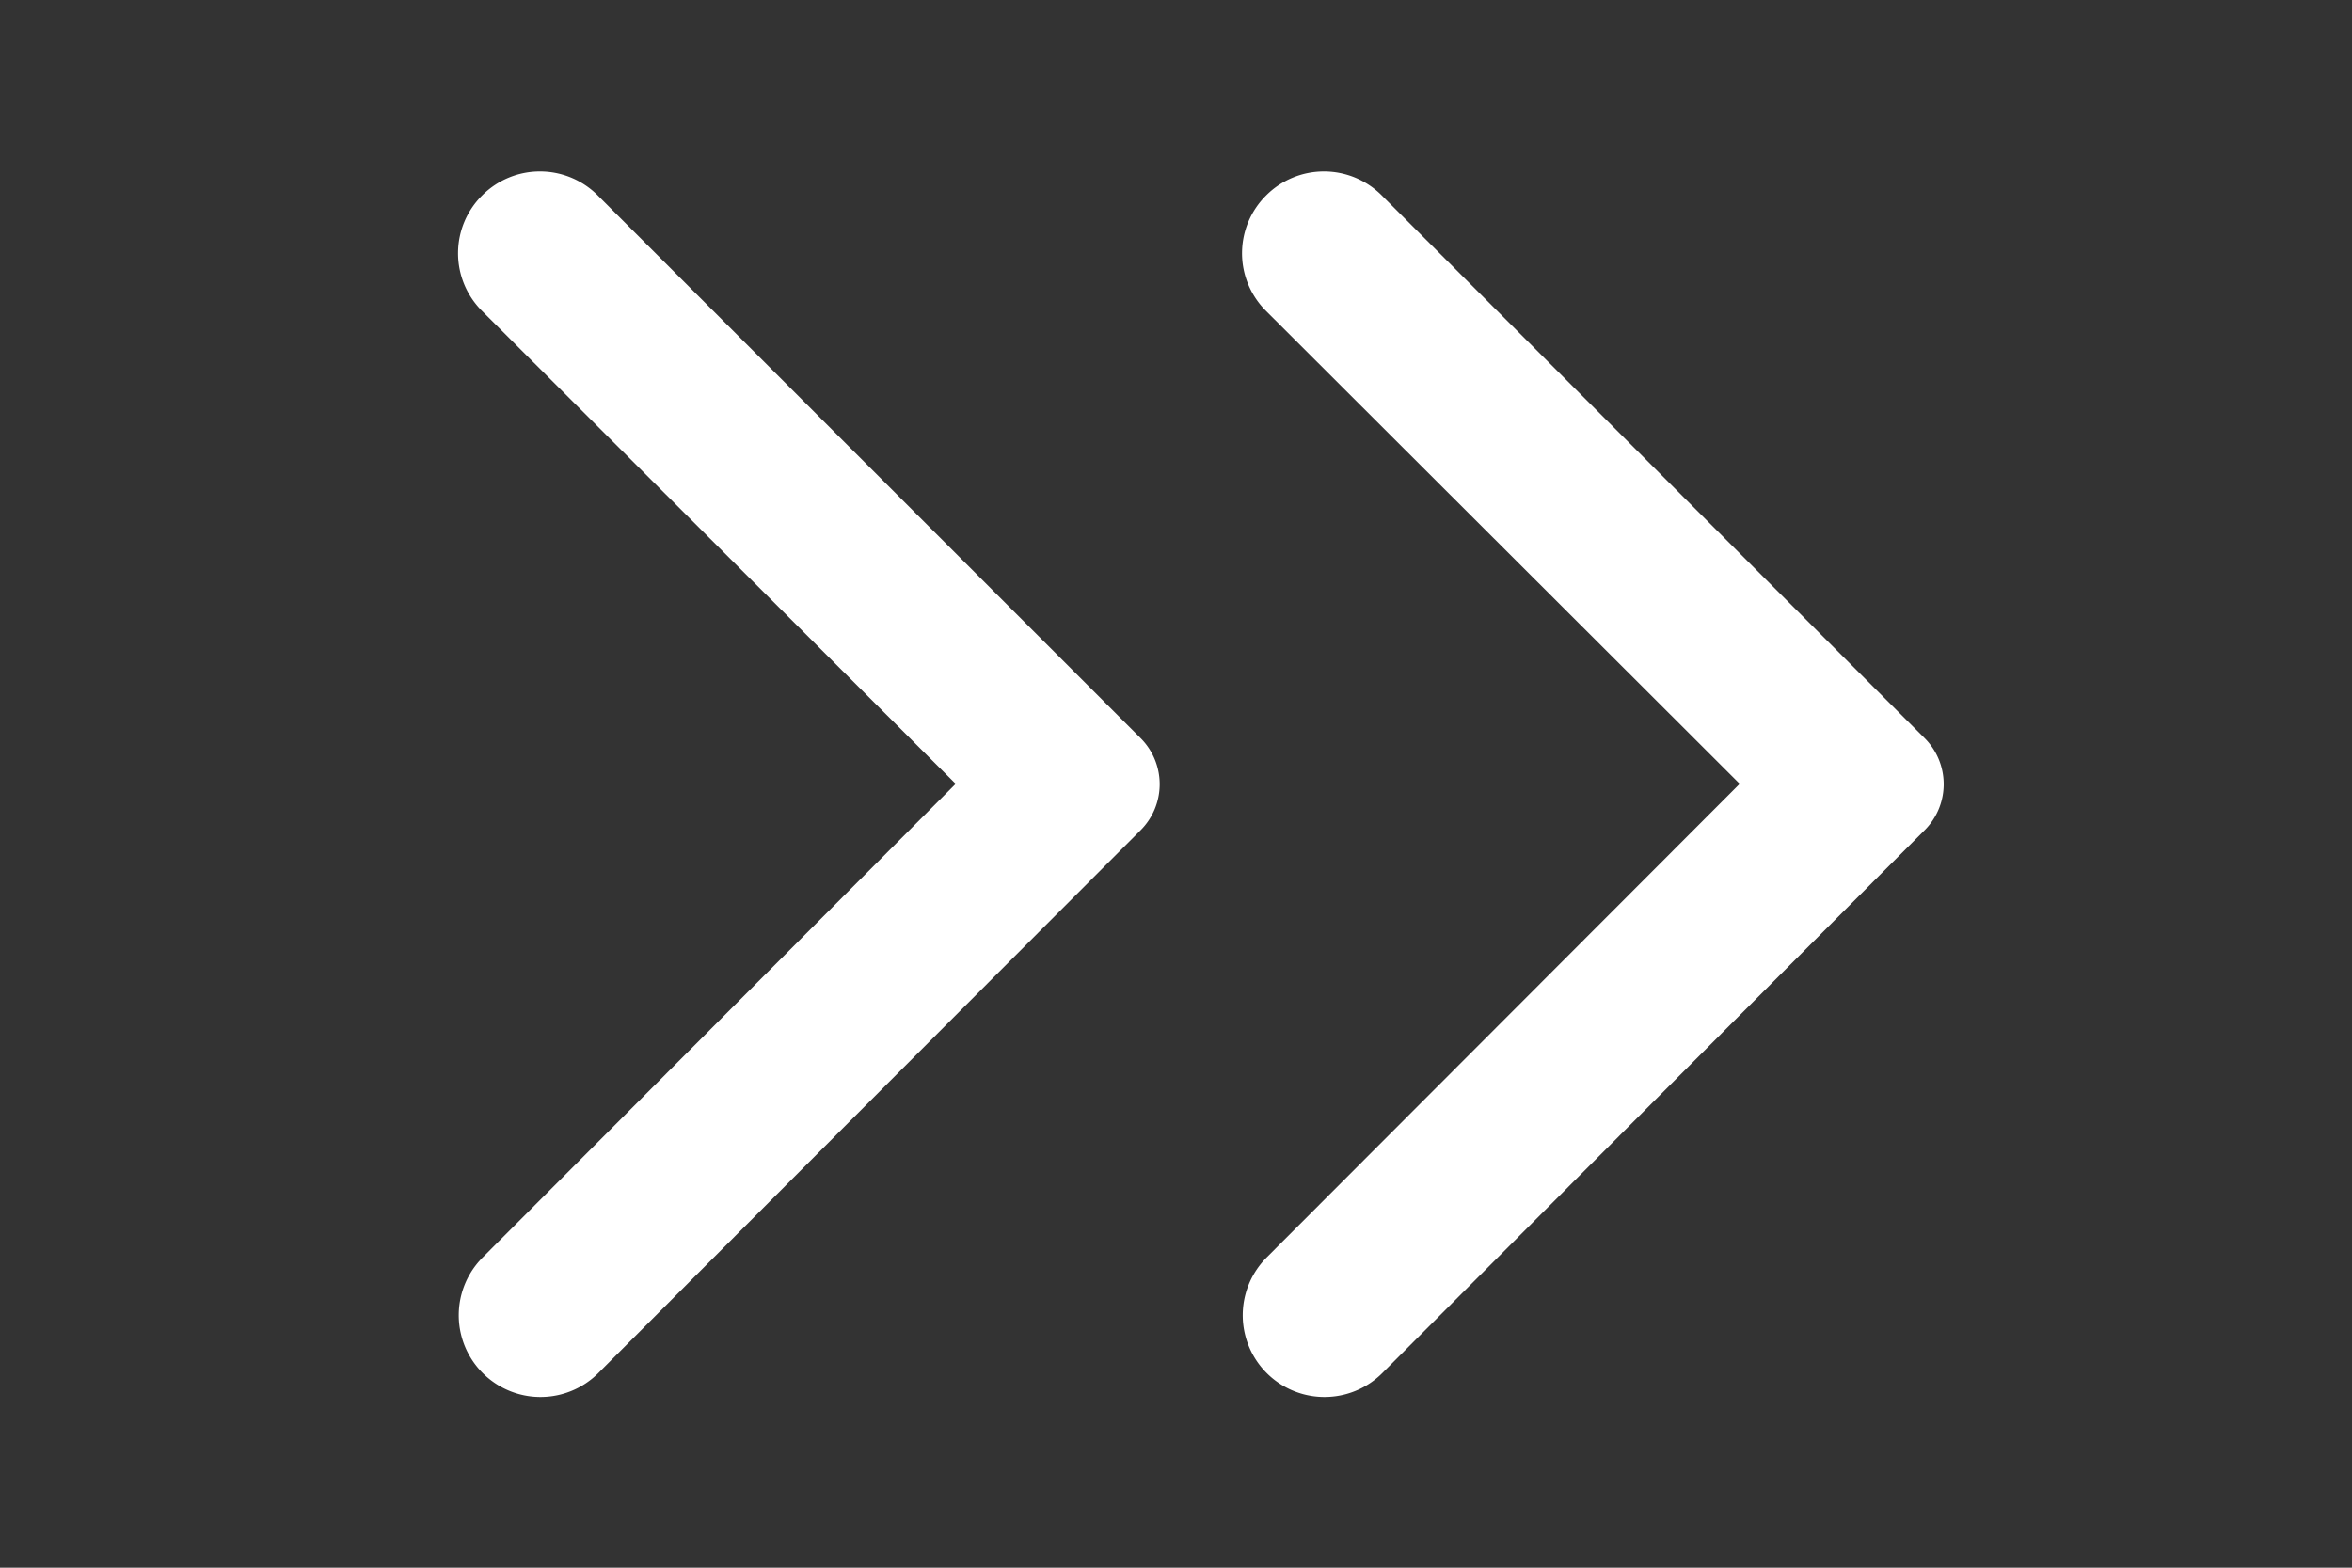 <svg id="Component_58_1" data-name="Component 58 – 1" xmlns="http://www.w3.org/2000/svg" width="21" height="14" viewBox="0 0 21 14">
  <rect x="0" y="0" width="21" height="14" fill="#333333" stroke="none"/>
  <path id="Path_44" data-name="Path 44" d="M14,0H0V14H14Z" fill="none" opacity="0.87"/>
  <path id="Path_45" data-name="Path 45" d="M6.463,2.837a.729.729,0,0,1,1.032,0l4.847,4.847a.581.581,0,0,1,0,.822L7.5,13.354a.73.73,0,1,1-1.032-1.033l4.223-4.229L6.457,3.864A.727.727,0,0,1,6.463,2.837Z" transform="translate(-2.158 -1.092)" fill="#fff"/>
  <path id="Path_44-2" data-name="Path 44" d="M14,0H0V14H14Z" transform="translate(7)" fill="none" opacity="0.87"/>
  <path id="Path_45-2" data-name="Path 45" d="M6.463,2.837a.729.729,0,0,1,1.032,0l4.847,4.847a.581.581,0,0,1,0,.822L7.5,13.354a.73.73,0,1,1-1.032-1.033l4.223-4.229L6.457,3.864A.727.727,0,0,1,6.463,2.837Z" transform="translate(4.842 -1.092)" fill="#fff"/>
</svg>
